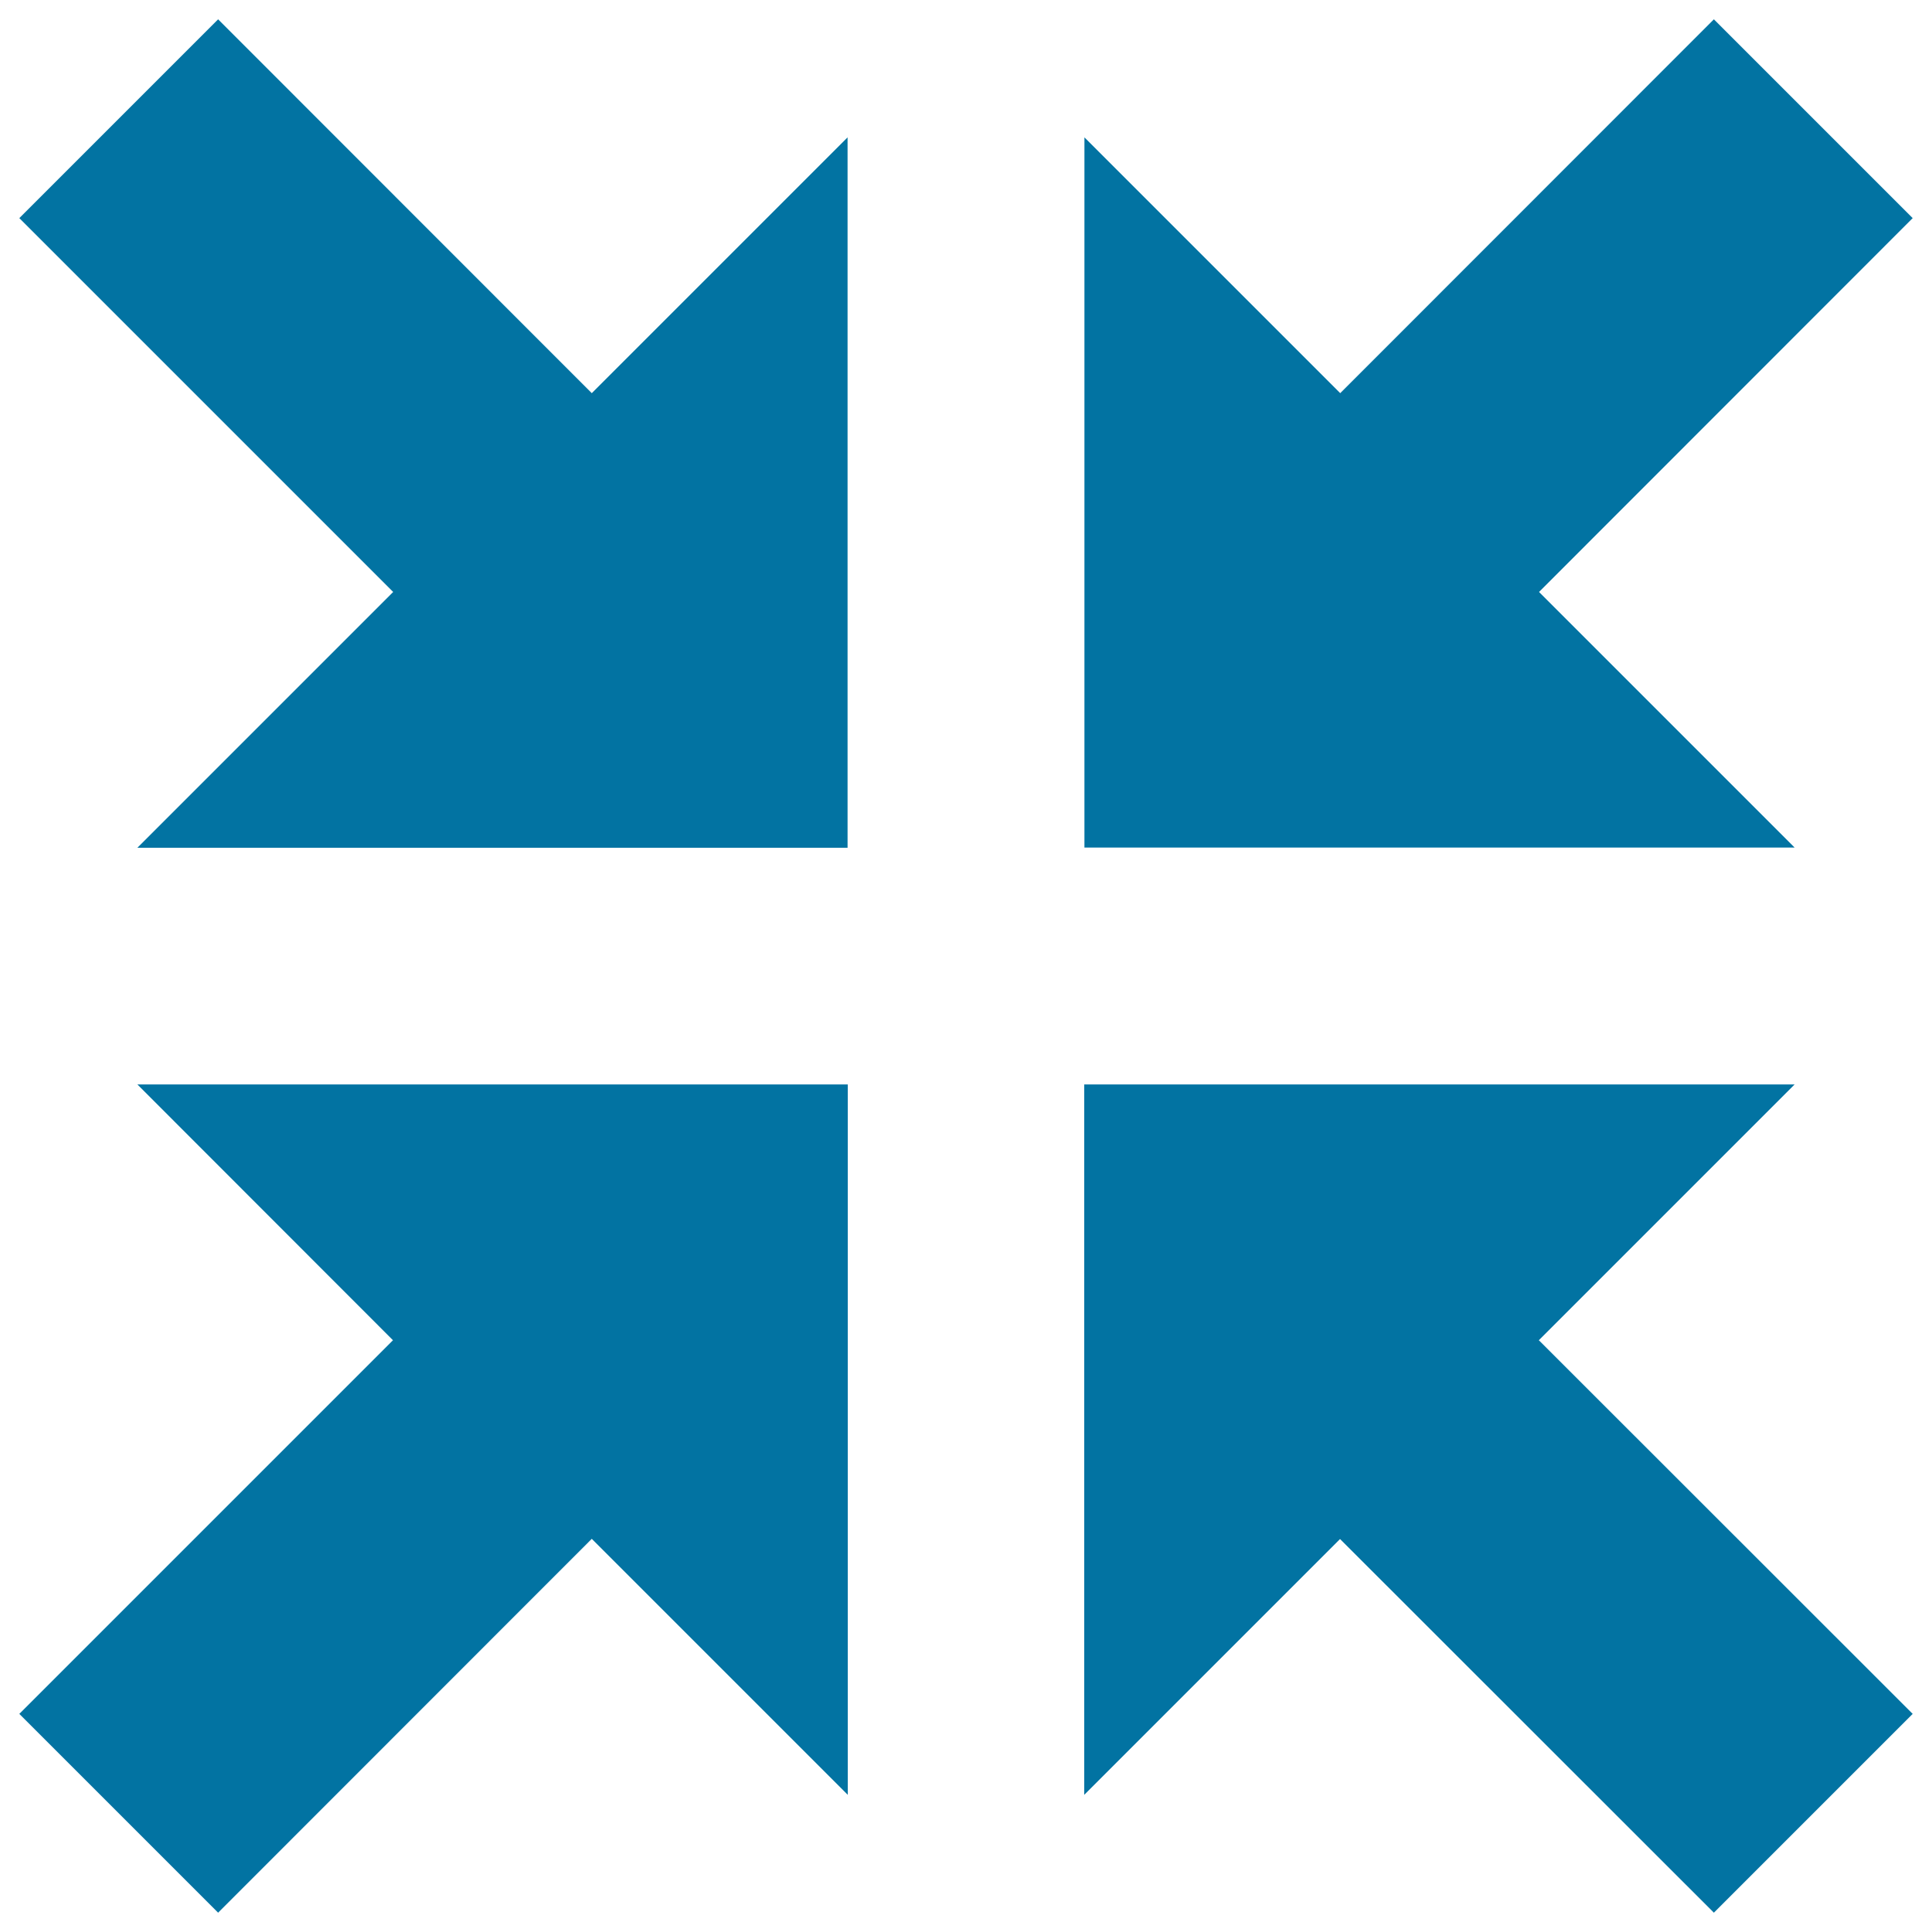 <svg xmlns="http://www.w3.org/2000/svg" viewBox="0 0 1000 1000" style="fill:#0273a2">
<title>Contract SVG icon</title>
<path d="M71.1,561.3h367.7v367.7L306.3,796.5L112.9,990L10,887.1l193.4-193.4L71.1,561.3z M796.5,693.7L990,887.1L887.1,990L693.6,796.6L561.2,929V561.3h367.7L796.5,693.7z M928.9,438.7H561.3V71.1l132.4,132.4L887.1,10L990,112.9L796.6,306.4L928.9,438.7z M306.3,203.5L438.7,71.1v367.7H71.1l132.4-132.4L10,112.9L112.9,10L306.3,203.5z"/>
</svg>